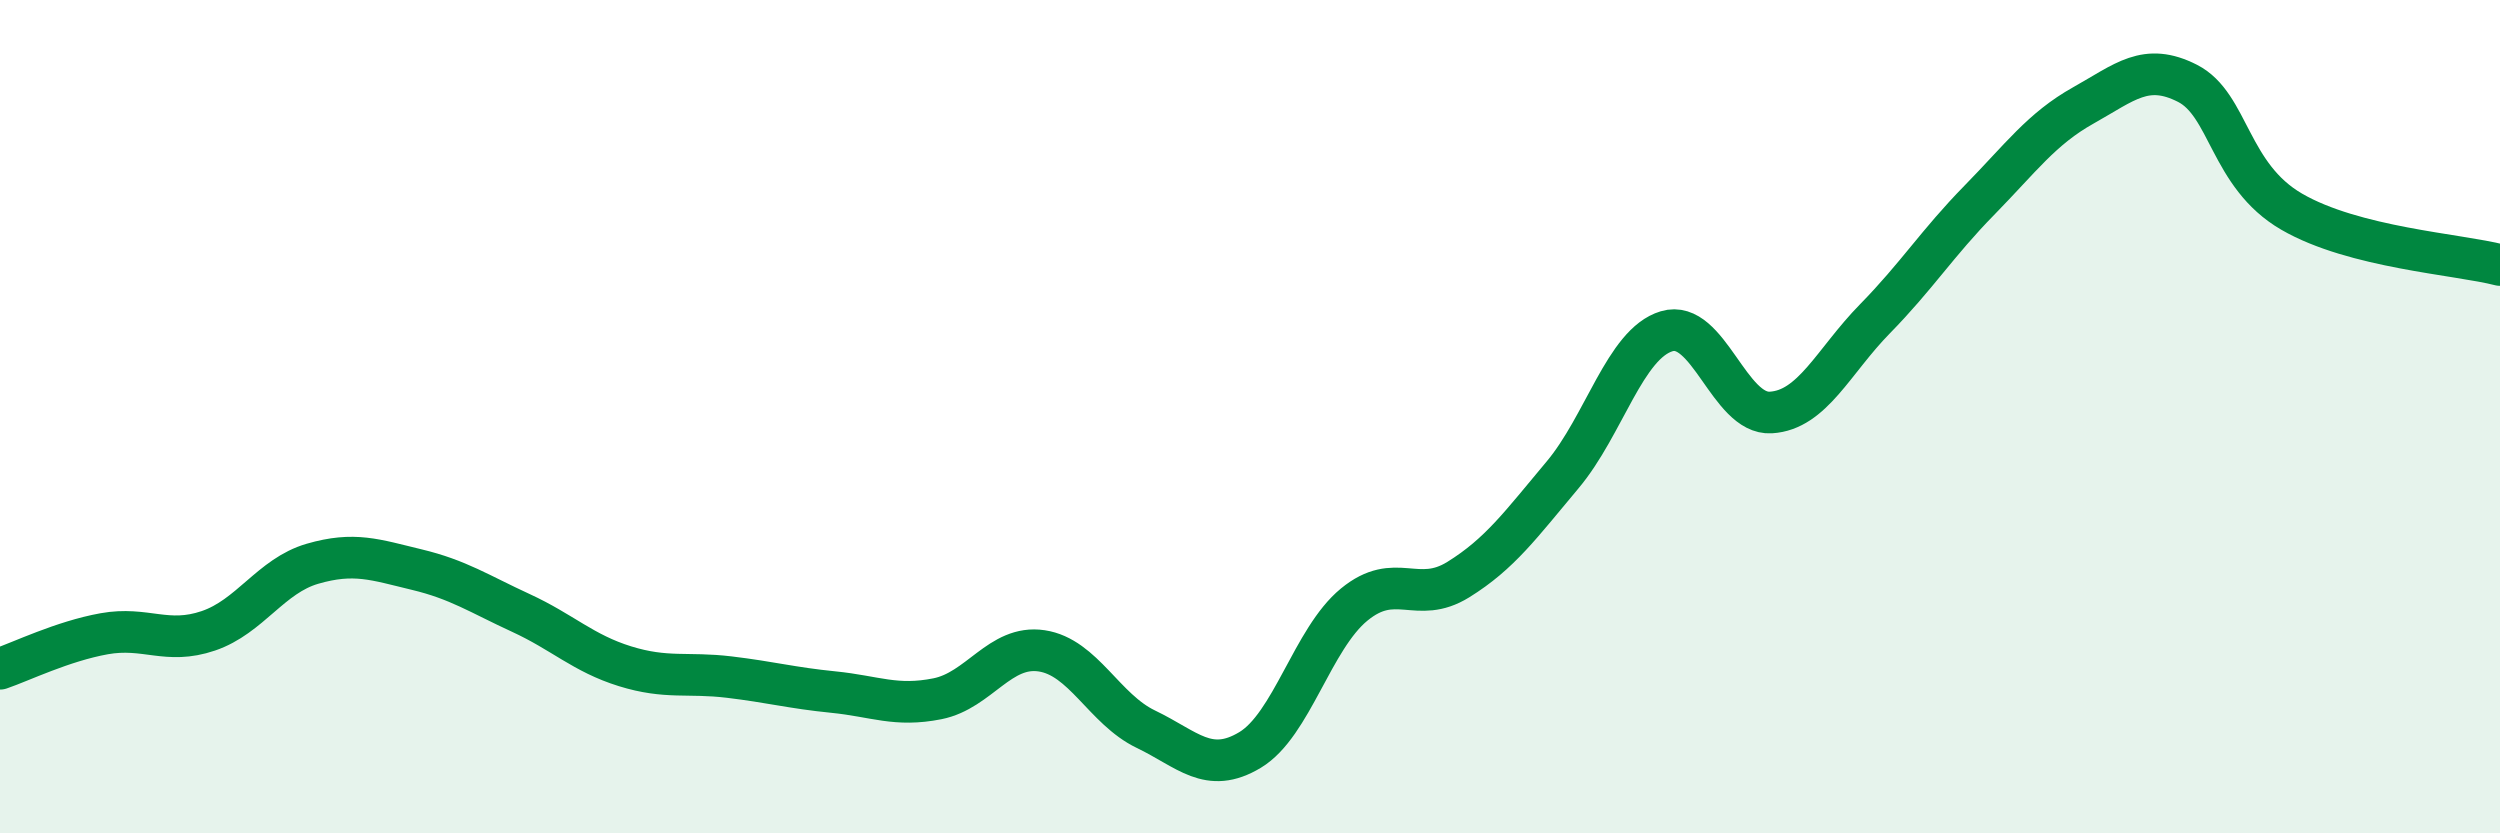 
    <svg width="60" height="20" viewBox="0 0 60 20" xmlns="http://www.w3.org/2000/svg">
      <path
        d="M 0,16.05 C 0.5,15.88 1.5,15.39 2.5,15.21 C 3.5,15.03 4,15.48 5,15.14 C 6,14.8 6.5,13.82 7.5,13.53 C 8.5,13.24 9,13.43 10,13.67 C 11,13.91 11.5,14.25 12.5,14.71 C 13.5,15.17 14,15.68 15,15.99 C 16,16.3 16.5,16.13 17.5,16.25 C 18.5,16.37 19,16.51 20,16.61 C 21,16.71 21.5,16.97 22.5,16.77 C 23.5,16.57 24,15.47 25,15.62 C 26,15.77 26.5,17.02 27.5,17.5 C 28.5,17.98 29,18.6 30,18 C 31,17.4 31.5,15.33 32.5,14.51 C 33.5,13.69 34,14.53 35,13.91 C 36,13.29 36.5,12.59 37.5,11.4 C 38.5,10.21 39,8.25 40,7.95 C 41,7.65 41.5,9.96 42.5,9.9 C 43.5,9.84 44,8.67 45,7.65 C 46,6.63 46.5,5.83 47.5,4.81 C 48.5,3.79 49,3.09 50,2.53 C 51,1.97 51.5,1.49 52.5,2 C 53.5,2.51 53.5,4.21 55,5.08 C 56.5,5.95 59,6.1 60,6.36L60 20L0 20Z"
        fill="#008740"
        opacity="0.1"
        stroke-linecap="round"
        stroke-linejoin="round"
      />
      <path
        d="M 0,16.05 C 0.5,15.88 1.5,15.39 2.5,15.21 C 3.5,15.03 4,15.48 5,15.14 C 6,14.8 6.5,13.82 7.5,13.53 C 8.5,13.24 9,13.43 10,13.67 C 11,13.91 11.5,14.25 12.5,14.71 C 13.5,15.17 14,15.68 15,15.99 C 16,16.3 16.5,16.13 17.5,16.25 C 18.5,16.37 19,16.51 20,16.61 C 21,16.71 21.5,16.97 22.5,16.77 C 23.5,16.57 24,15.47 25,15.62 C 26,15.77 26.5,17.02 27.5,17.5 C 28.5,17.98 29,18.6 30,18 C 31,17.4 31.5,15.33 32.5,14.51 C 33.5,13.69 34,14.53 35,13.91 C 36,13.29 36.5,12.59 37.5,11.4 C 38.5,10.21 39,8.25 40,7.95 C 41,7.65 41.5,9.96 42.5,9.9 C 43.5,9.84 44,8.67 45,7.65 C 46,6.63 46.5,5.83 47.5,4.81 C 48.5,3.79 49,3.09 50,2.53 C 51,1.97 51.5,1.49 52.5,2 C 53.5,2.51 53.5,4.21 55,5.08 C 56.5,5.95 59,6.1 60,6.36"
        stroke="#008740"
        stroke-width="1"
        fill="none"
        stroke-linecap="round"
        stroke-linejoin="round"
      />
    </svg>
  